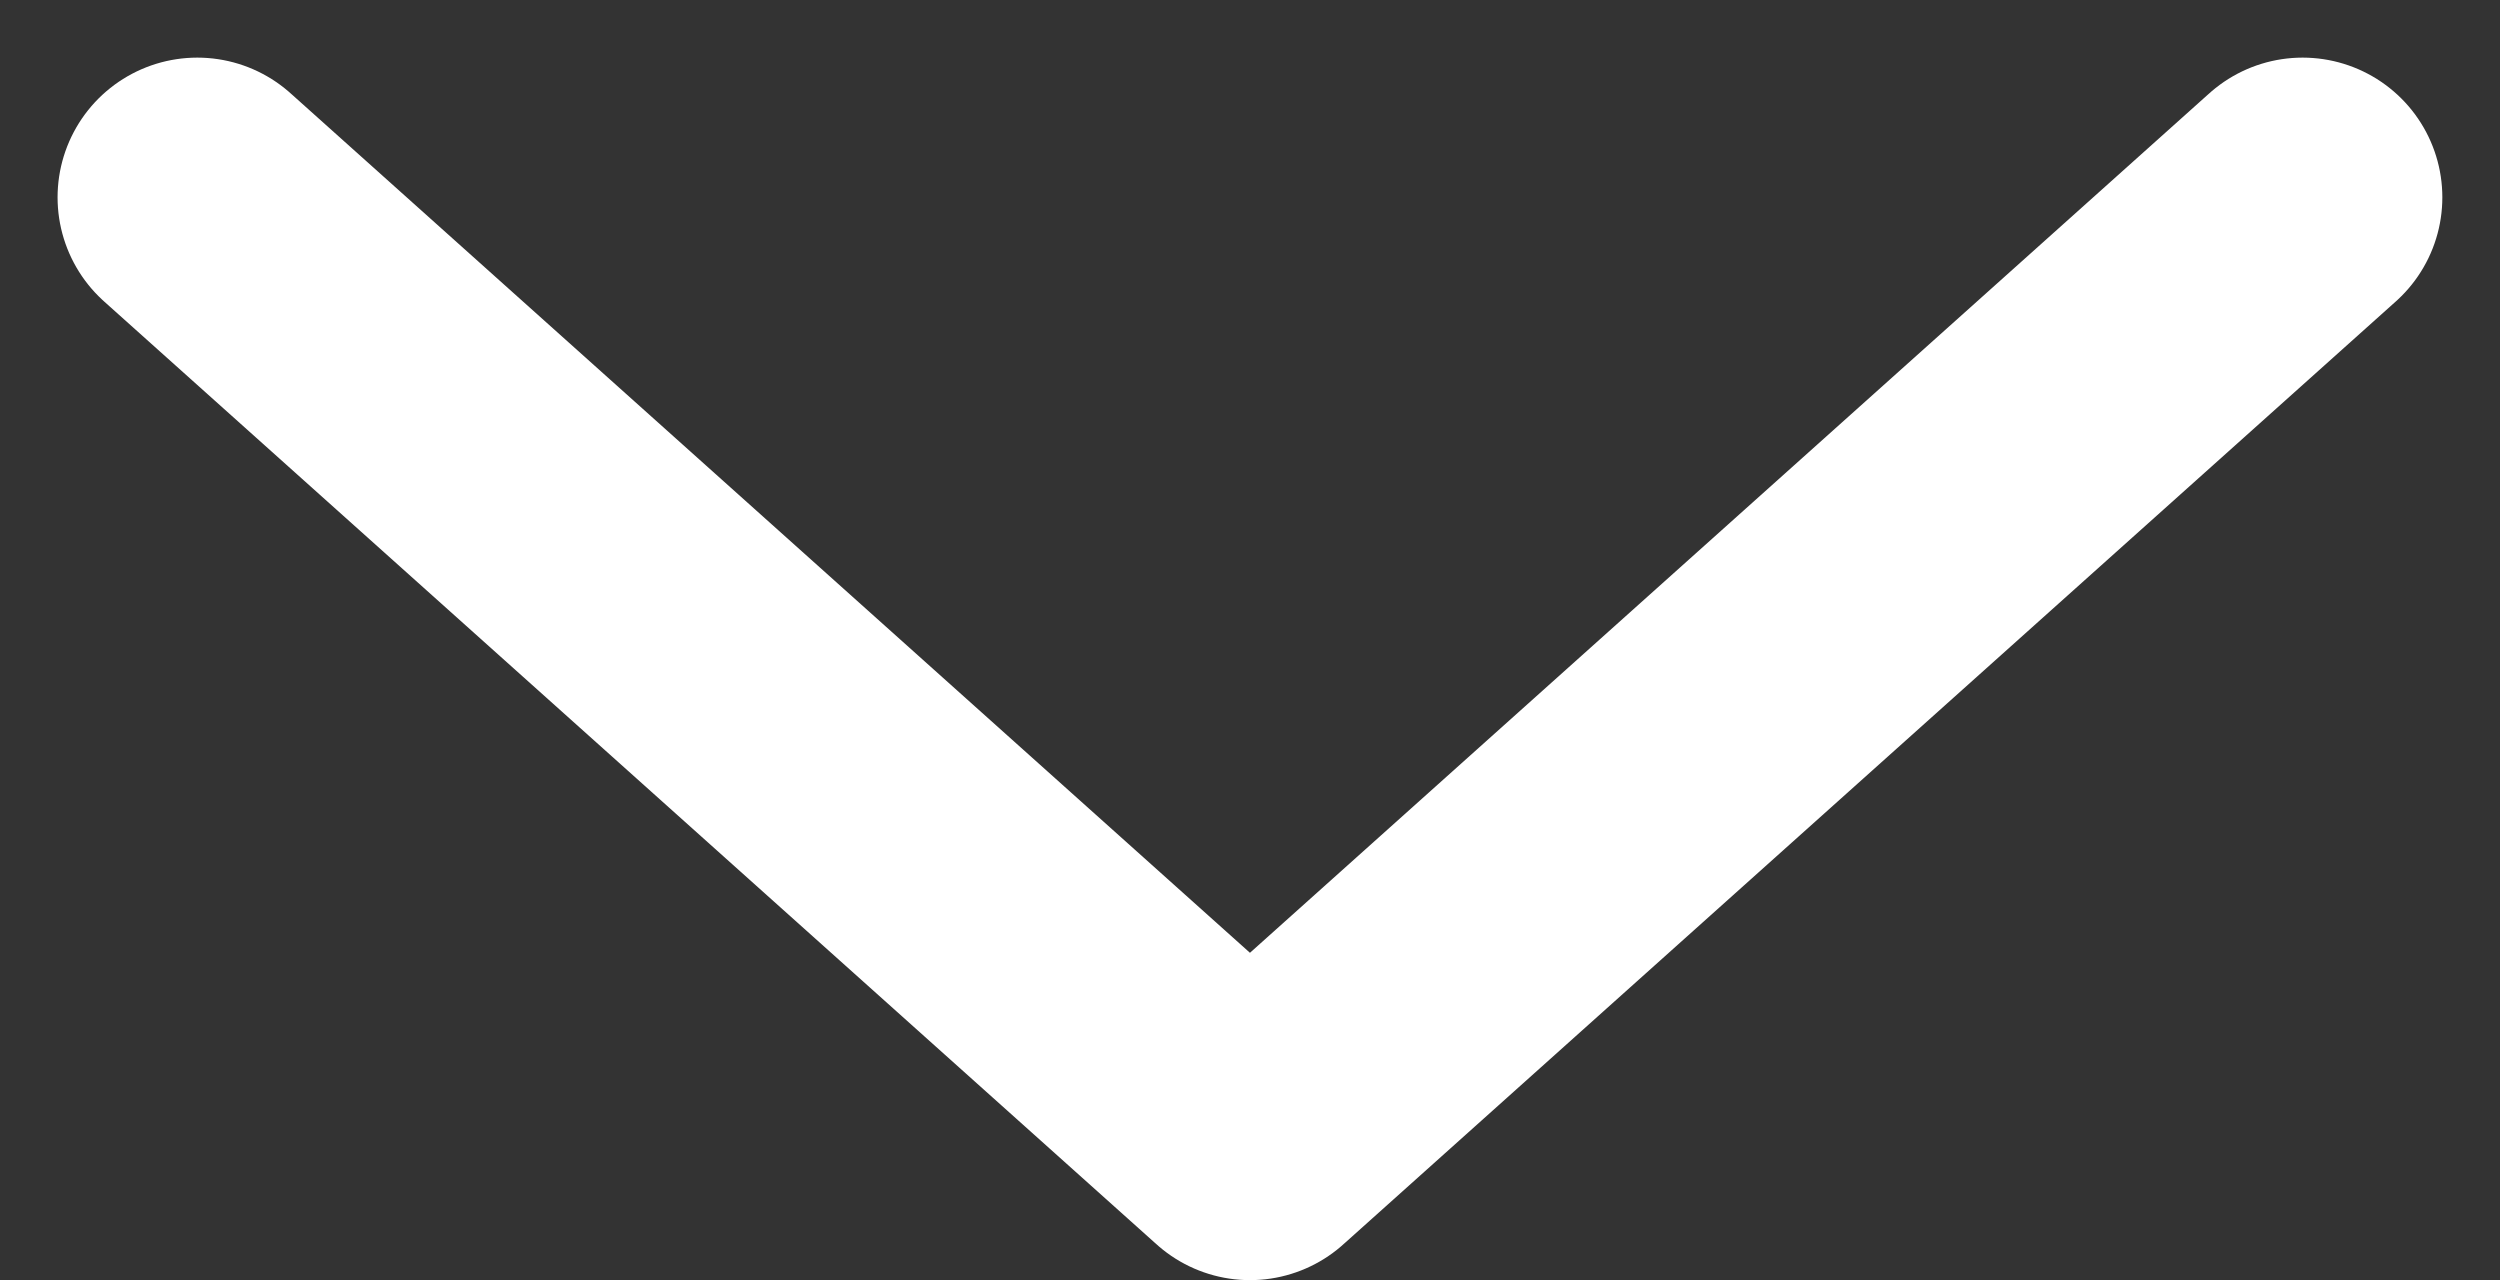 <svg xmlns="http://www.w3.org/2000/svg" width="53.674" height="27.483" viewBox="0 0 53.674 27.483">
  <rect x="0" y="0" width="53.674" height="27.483" fill="#333333" stroke="none"/>
  <path id="Path_1444" data-name="Path 1444" d="M-7797.545-2988.229l22.6,20.247,22.6-20.247" transform="translate(7801.781 2992.466)" fill="none" stroke="#fff" stroke-linecap="round" stroke-linejoin="round" stroke-width="6"/>
</svg>
